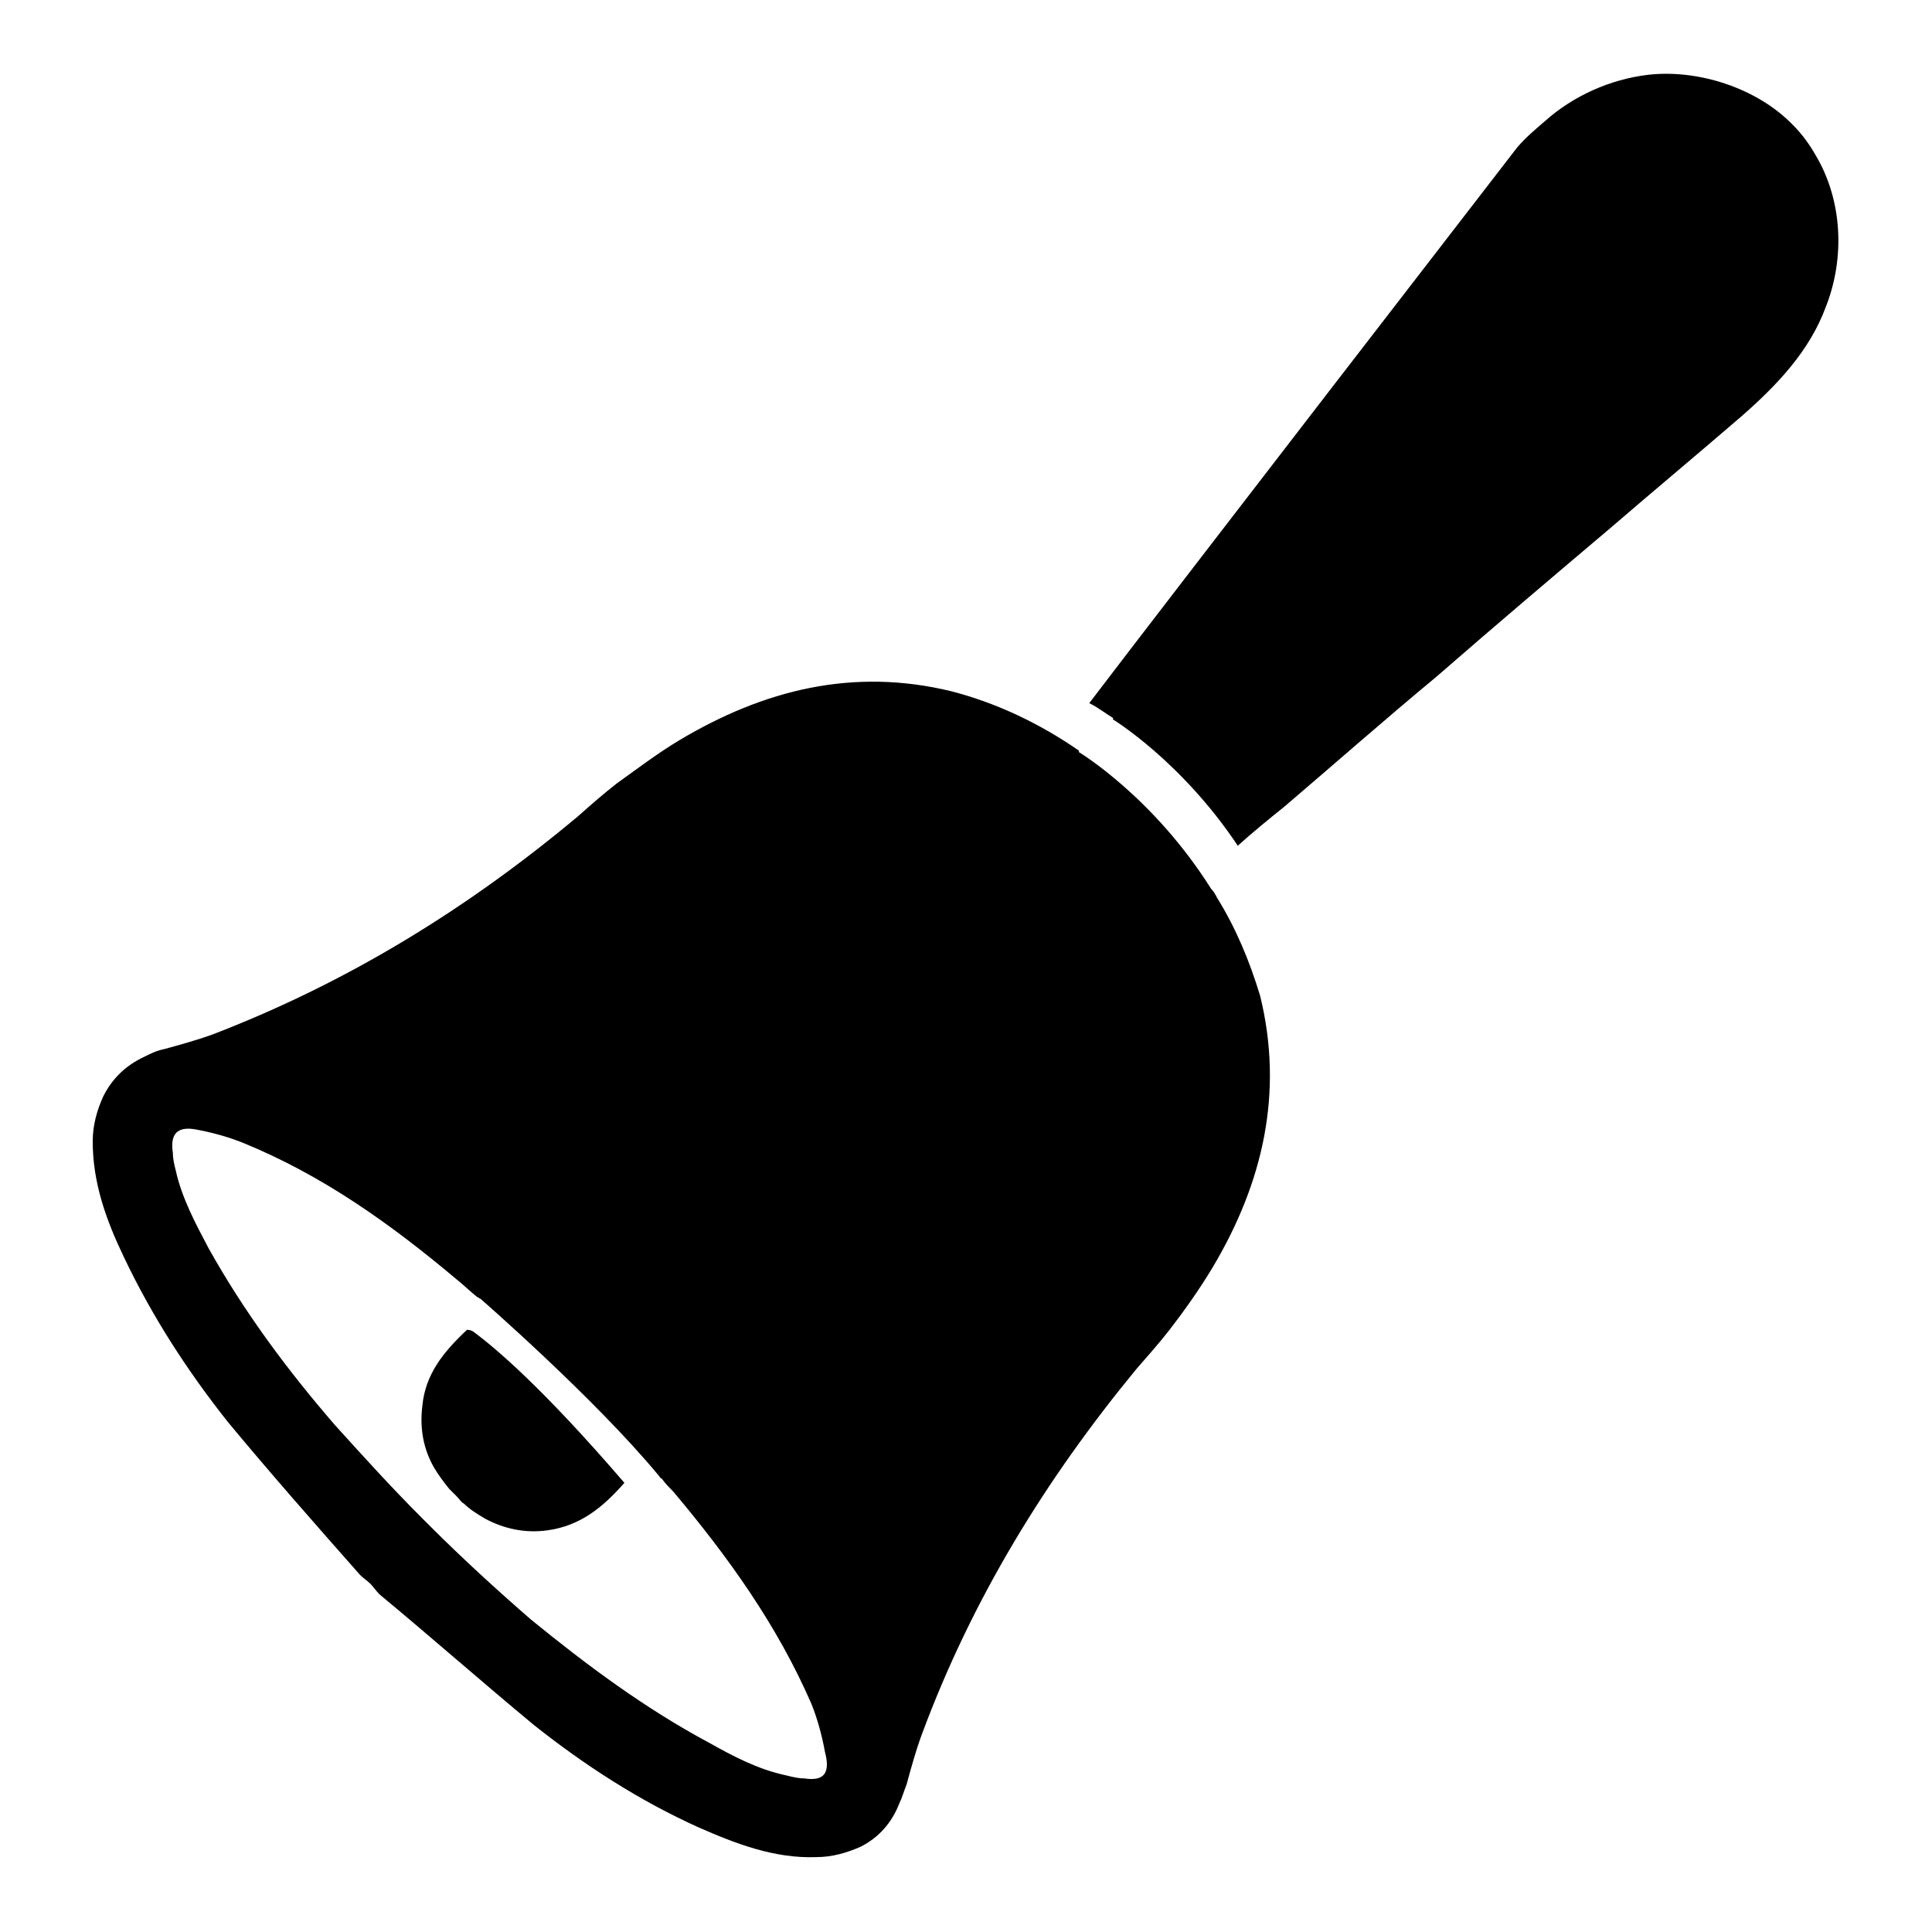 <?xml version="1.0" encoding="UTF-8"?>
<!-- Uploaded to: ICON Repo, www.iconrepo.com, Generator: ICON Repo Mixer Tools -->
<svg fill="#000000" width="800px" height="800px" version="1.1" viewBox="144 144 512 512" xmlns="http://www.w3.org/2000/svg">
 <g>
  <path d="m625.14 185.09c-1.574-2.754-3.543-5.512-5.902-7.871-9.445-9.84-25.191-14.957-38.574-13.383-9.84 1.18-19.68 5.512-27.16 12.203-2.754 2.363-5.117 4.328-7.477 7.086 0 0-92.102 119.26-113.36 147.21 2.363 1.18 4.328 2.754 6.297 3.938v0.395s18.105 11.02 33.062 33.457c3.938-3.543 8.266-7.086 12.203-10.234 13.383-11.414 26.766-23.223 40.539-34.637 15.352-13.383 30.699-26.371 46.051-39.359 11.414-9.84 23.223-19.68 34.637-29.52 9.445-8.266 18.105-17.32 22.434-29.125 5.121-13 4.332-28.352-2.754-40.156z"/>
  <path d="m269.32 496.82c-0.789-0.395-1.18-0.395-1.574-0.395-6.297 5.902-11.02 11.809-11.809 20.074-0.789 6.297 0.395 11.809 3.148 16.531 1.18 1.969 2.363 3.543 3.938 5.512 0.789 0.789 1.574 1.574 1.969 1.969 0.789 0.789 1.18 1.574 1.969 1.969 1.574 1.574 3.543 2.754 5.512 3.938 5.117 2.754 10.629 3.938 16.531 3.148 8.66-1.18 14.562-5.902 20.469-12.594-21.656-25.195-34.25-35.824-40.152-40.152z"/>
  <path d="m466.52 381.89c-0.395-0.789-0.789-1.574-1.574-2.363-15.352-24.402-35.031-36.211-35.031-36.211v-0.395c-10.234-7.086-21.648-12.594-33.852-15.742-25.977-6.297-49.594-0.395-72.027 12.988-5.902 3.543-11.02 7.477-16.531 11.414-3.543 2.754-6.691 5.512-10.234 8.66-29.125 24.402-61.008 44.082-96.824 57.859-4.328 1.574-8.66 2.754-12.988 3.938-1.969 0.395-3.543 1.18-5.117 1.969-5.117 2.363-8.66 5.902-11.02 10.629-1.574 3.543-2.754 7.477-2.754 11.809 0 11.02 3.543 20.859 8.266 30.699 7.477 15.742 16.926 30.309 27.551 43.691 11.414 13.777 23.223 27.16 35.031 40.539 0.789 0.789 1.969 1.574 2.754 2.363 0.789 0.789 1.574 1.969 2.363 2.754 13.777 11.414 27.16 23.223 40.934 34.637 13.383 10.629 27.945 20.074 43.691 27.16 9.84 4.328 20.074 8.266 31.094 7.871 4.328 0 8.266-1.18 11.809-2.754 4.723-2.363 8.266-6.297 10.234-11.414 0.789-1.574 1.18-3.148 1.969-5.117 1.18-4.328 2.363-8.66 3.938-12.988 13.383-36.211 33.062-68.094 57.07-97.219 2.754-3.148 5.902-6.691 8.66-10.234 3.938-5.117 7.871-10.629 11.414-16.531 13.383-22.434 18.895-46.445 12.594-72.027-2.758-9.062-6.301-17.719-11.418-25.984zm-109.42 233.4c-1.574 0-3.148-0.395-4.723-0.789-7.477-1.574-14.168-5.117-20.469-8.66-16.926-9.055-32.273-20.469-47.23-32.668-9.055-7.871-18.105-16.137-26.766-24.797l-2.363-2.363c-7.871-7.871-15.352-16.137-22.828-24.402-12.594-14.562-24.008-29.914-33.457-46.84-3.543-6.691-7.086-13.383-8.66-20.469-0.395-1.574-0.789-3.148-0.789-4.723-0.789-5.117 1.18-7.086 5.902-6.297 4.328 0.789 8.66 1.969 12.594 3.543 21.254 8.66 39.359 21.648 56.68 36.211 1.969 1.574 3.543 3.148 5.512 4.723 0.395 0 0.395 0.395 0.789 0.395 0 0 30.309 26.371 47.23 46.84 0.395 0.395 0.395 0.789 0.789 0.789 1.18 1.574 2.363 2.754 3.148 3.543 14.562 17.32 27.551 35.426 36.605 56.285 1.574 3.938 2.754 8.266 3.543 12.594 1.574 5.906-0.395 7.875-5.508 7.086z"/>
 </g>
</svg>
